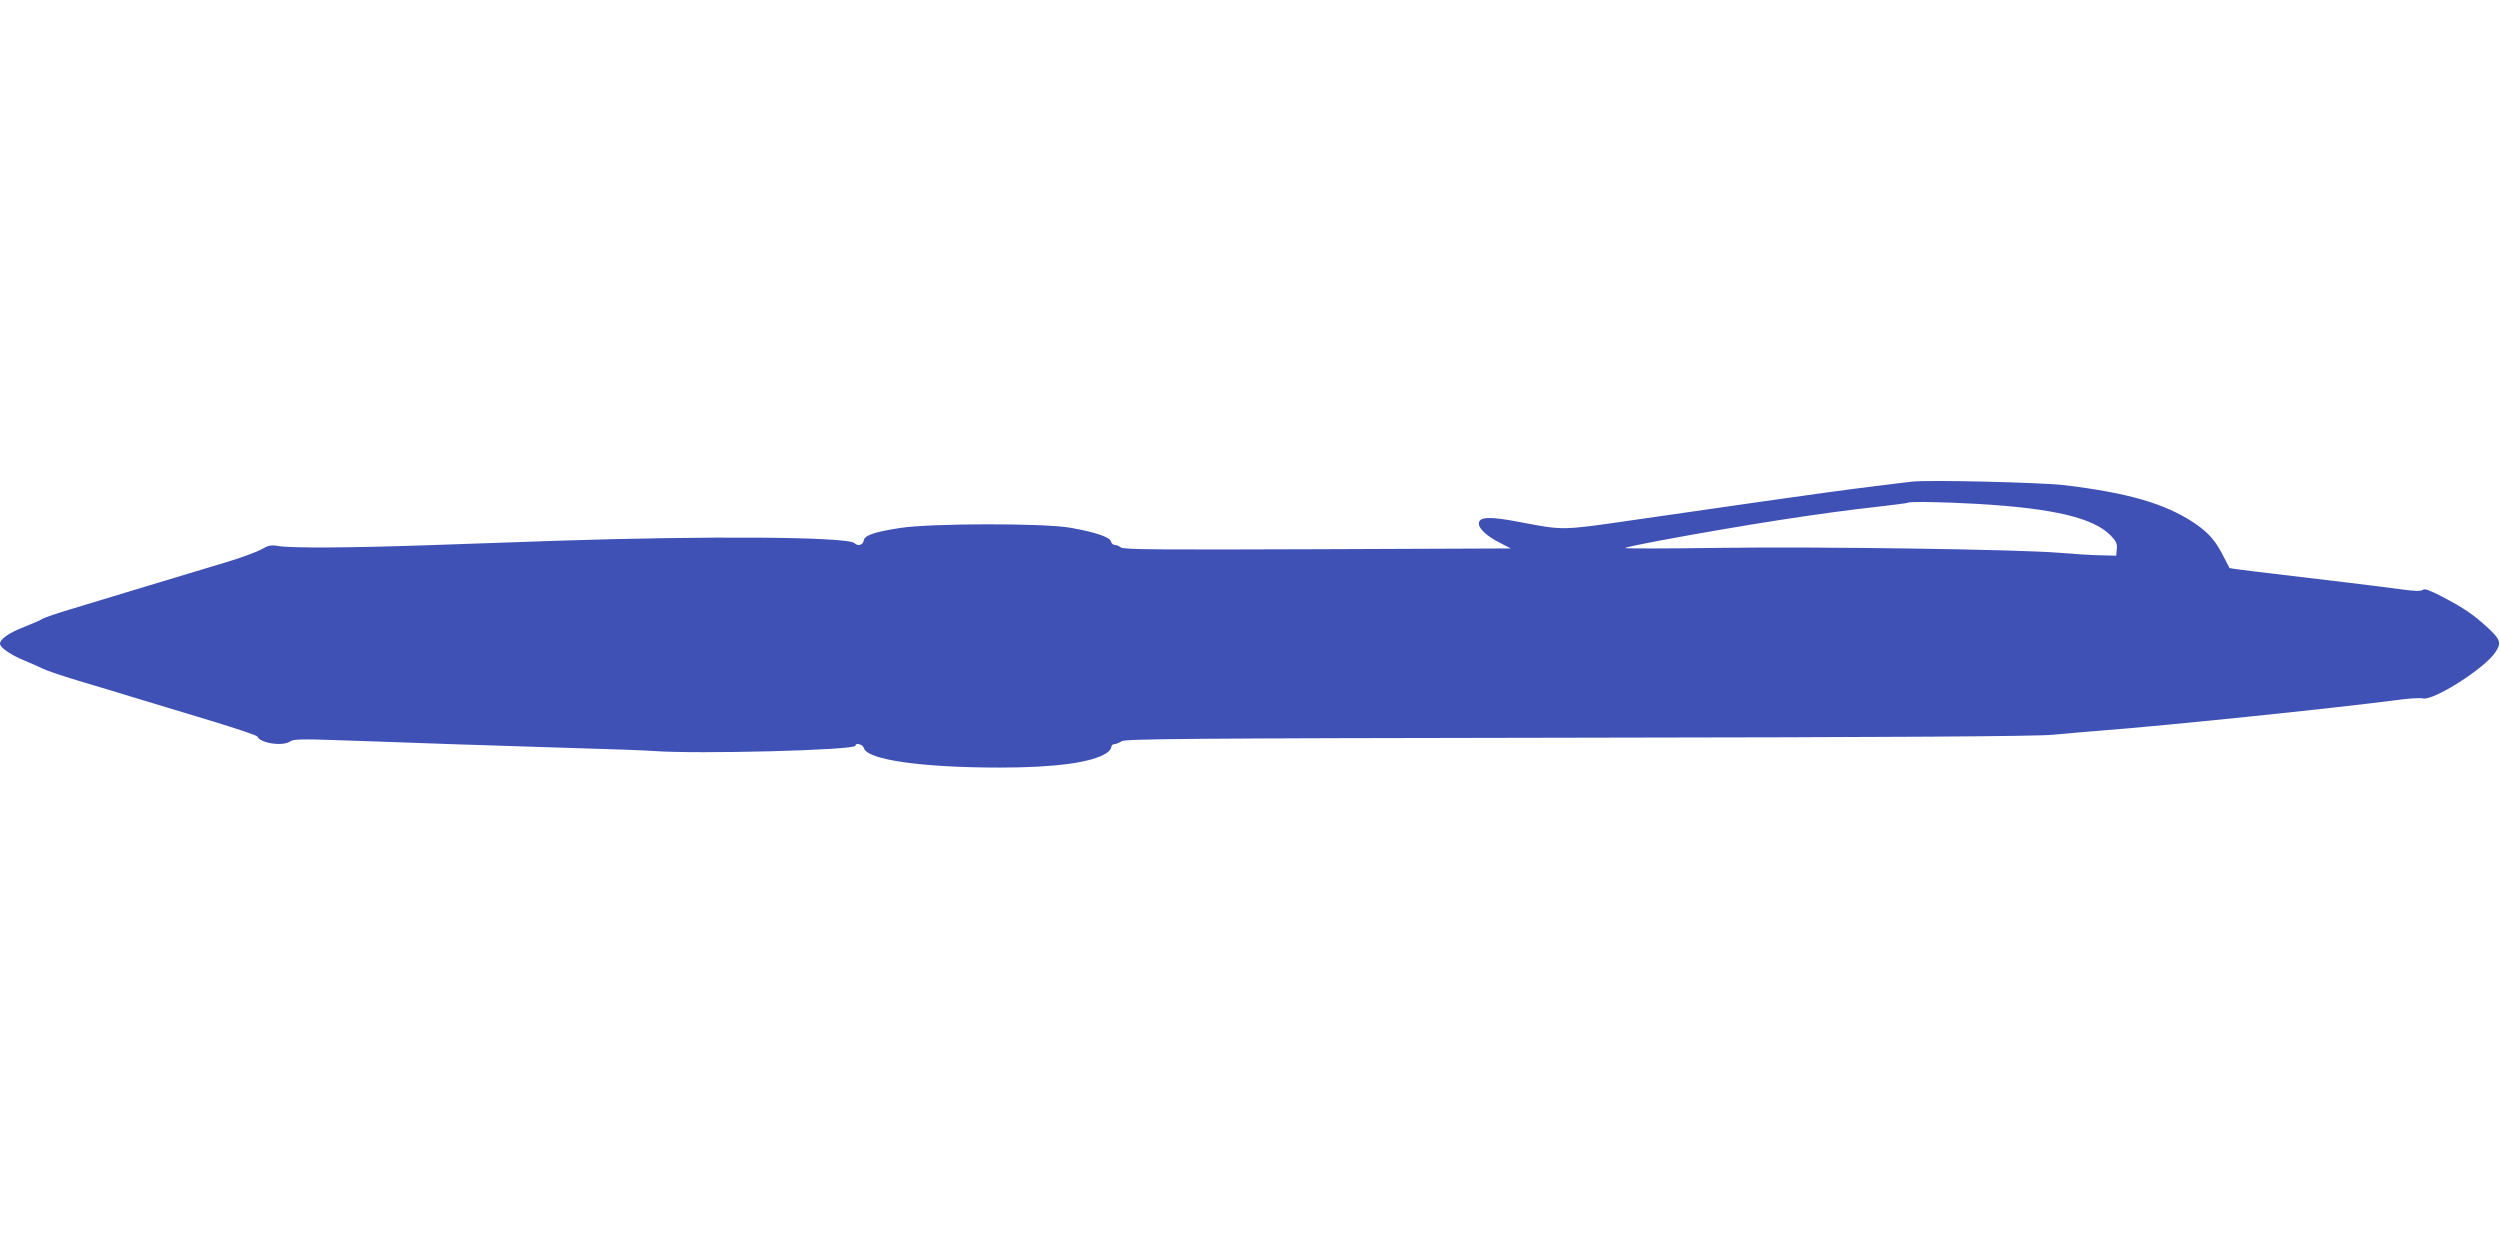 <?xml version="1.0" standalone="no"?>
<!DOCTYPE svg PUBLIC "-//W3C//DTD SVG 20010904//EN"
 "http://www.w3.org/TR/2001/REC-SVG-20010904/DTD/svg10.dtd">
<svg version="1.0" xmlns="http://www.w3.org/2000/svg"
 width="1280pt" height="640pt" viewBox="0 0 1280 640"
 preserveAspectRatio="xMidYMid meet">
<g transform="translate(0,640) scale(0.1,-0.1)"
fill="#3f51b5" stroke="none">
<path d="M9790 3934 c-19 -2 -111 -13 -205 -25 -93 -11 -341 -45 -550 -75
-209 -30 -522 -75 -695 -100 -345 -50 -337 -49 -553 -8 -154 30 -211 29 -215
-3 -4 -27 39 -68 111 -104 l52 -27 -990 -4 c-805 -3 -993 -2 -1006 9 -8 7 -23
13 -31 13 -9 0 -18 8 -20 18 -6 22 -78 47 -208 70 -134 24 -715 23 -870 -1
-136 -21 -184 -38 -188 -65 -3 -23 -30 -30 -47 -13 -34 33 -748 38 -1535 12
-157 -6 -442 -15 -635 -22 -401 -14 -709 -16 -777 -5 -41 7 -54 4 -90 -17 -24
-13 -104 -43 -178 -65 -74 -22 -256 -77 -405 -122 -148 -45 -328 -99 -399
-121 -70 -21 -133 -43 -140 -48 -6 -5 -47 -23 -90 -40 -79 -30 -126 -63 -126
-87 0 -20 58 -59 130 -88 36 -15 76 -33 90 -40 14 -8 95 -35 180 -61 85 -25
227 -68 315 -95 88 -27 259 -78 380 -115 121 -37 222 -71 223 -76 13 -34 129
-52 168 -25 16 12 62 13 279 5 143 -5 388 -13 545 -19 157 -5 438 -14 625 -20
187 -5 372 -12 410 -15 222 -17 1035 4 1035 27 0 17 38 7 43 -12 16 -60 294
-100 697 -100 285 0 471 26 545 74 14 9 25 23 25 31 0 8 7 15 15 15 9 0 26 7
38 15 19 12 330 15 2337 18 1638 2 2349 7 2430 15 63 6 178 16 255 22 348 27
1176 113 1502 155 62 9 124 13 138 9 54 -13 317 154 371 236 33 49 27 66 -43
130 -71 65 -117 96 -227 154 -66 34 -92 44 -101 36 -10 -8 -44 -7 -122 4 -94
13 -326 41 -747 91 -65 8 -119 15 -121 17 -1 2 -15 28 -30 58 -41 82 -78 124
-153 174 -148 98 -334 152 -662 192 -120 14 -700 28 -780 18z m335 -114 c392
-23 596 -72 683 -163 27 -28 33 -41 30 -68 l-3 -34 -85 2 c-47 1 -141 7 -210
13 -209 17 -1216 32 -1735 25 -269 -4 -487 -4 -484 -1 3 4 80 20 170 37 448
83 835 143 1119 174 85 10 157 19 159 21 8 7 183 4 356 -6z"/>
</g>
</svg>
